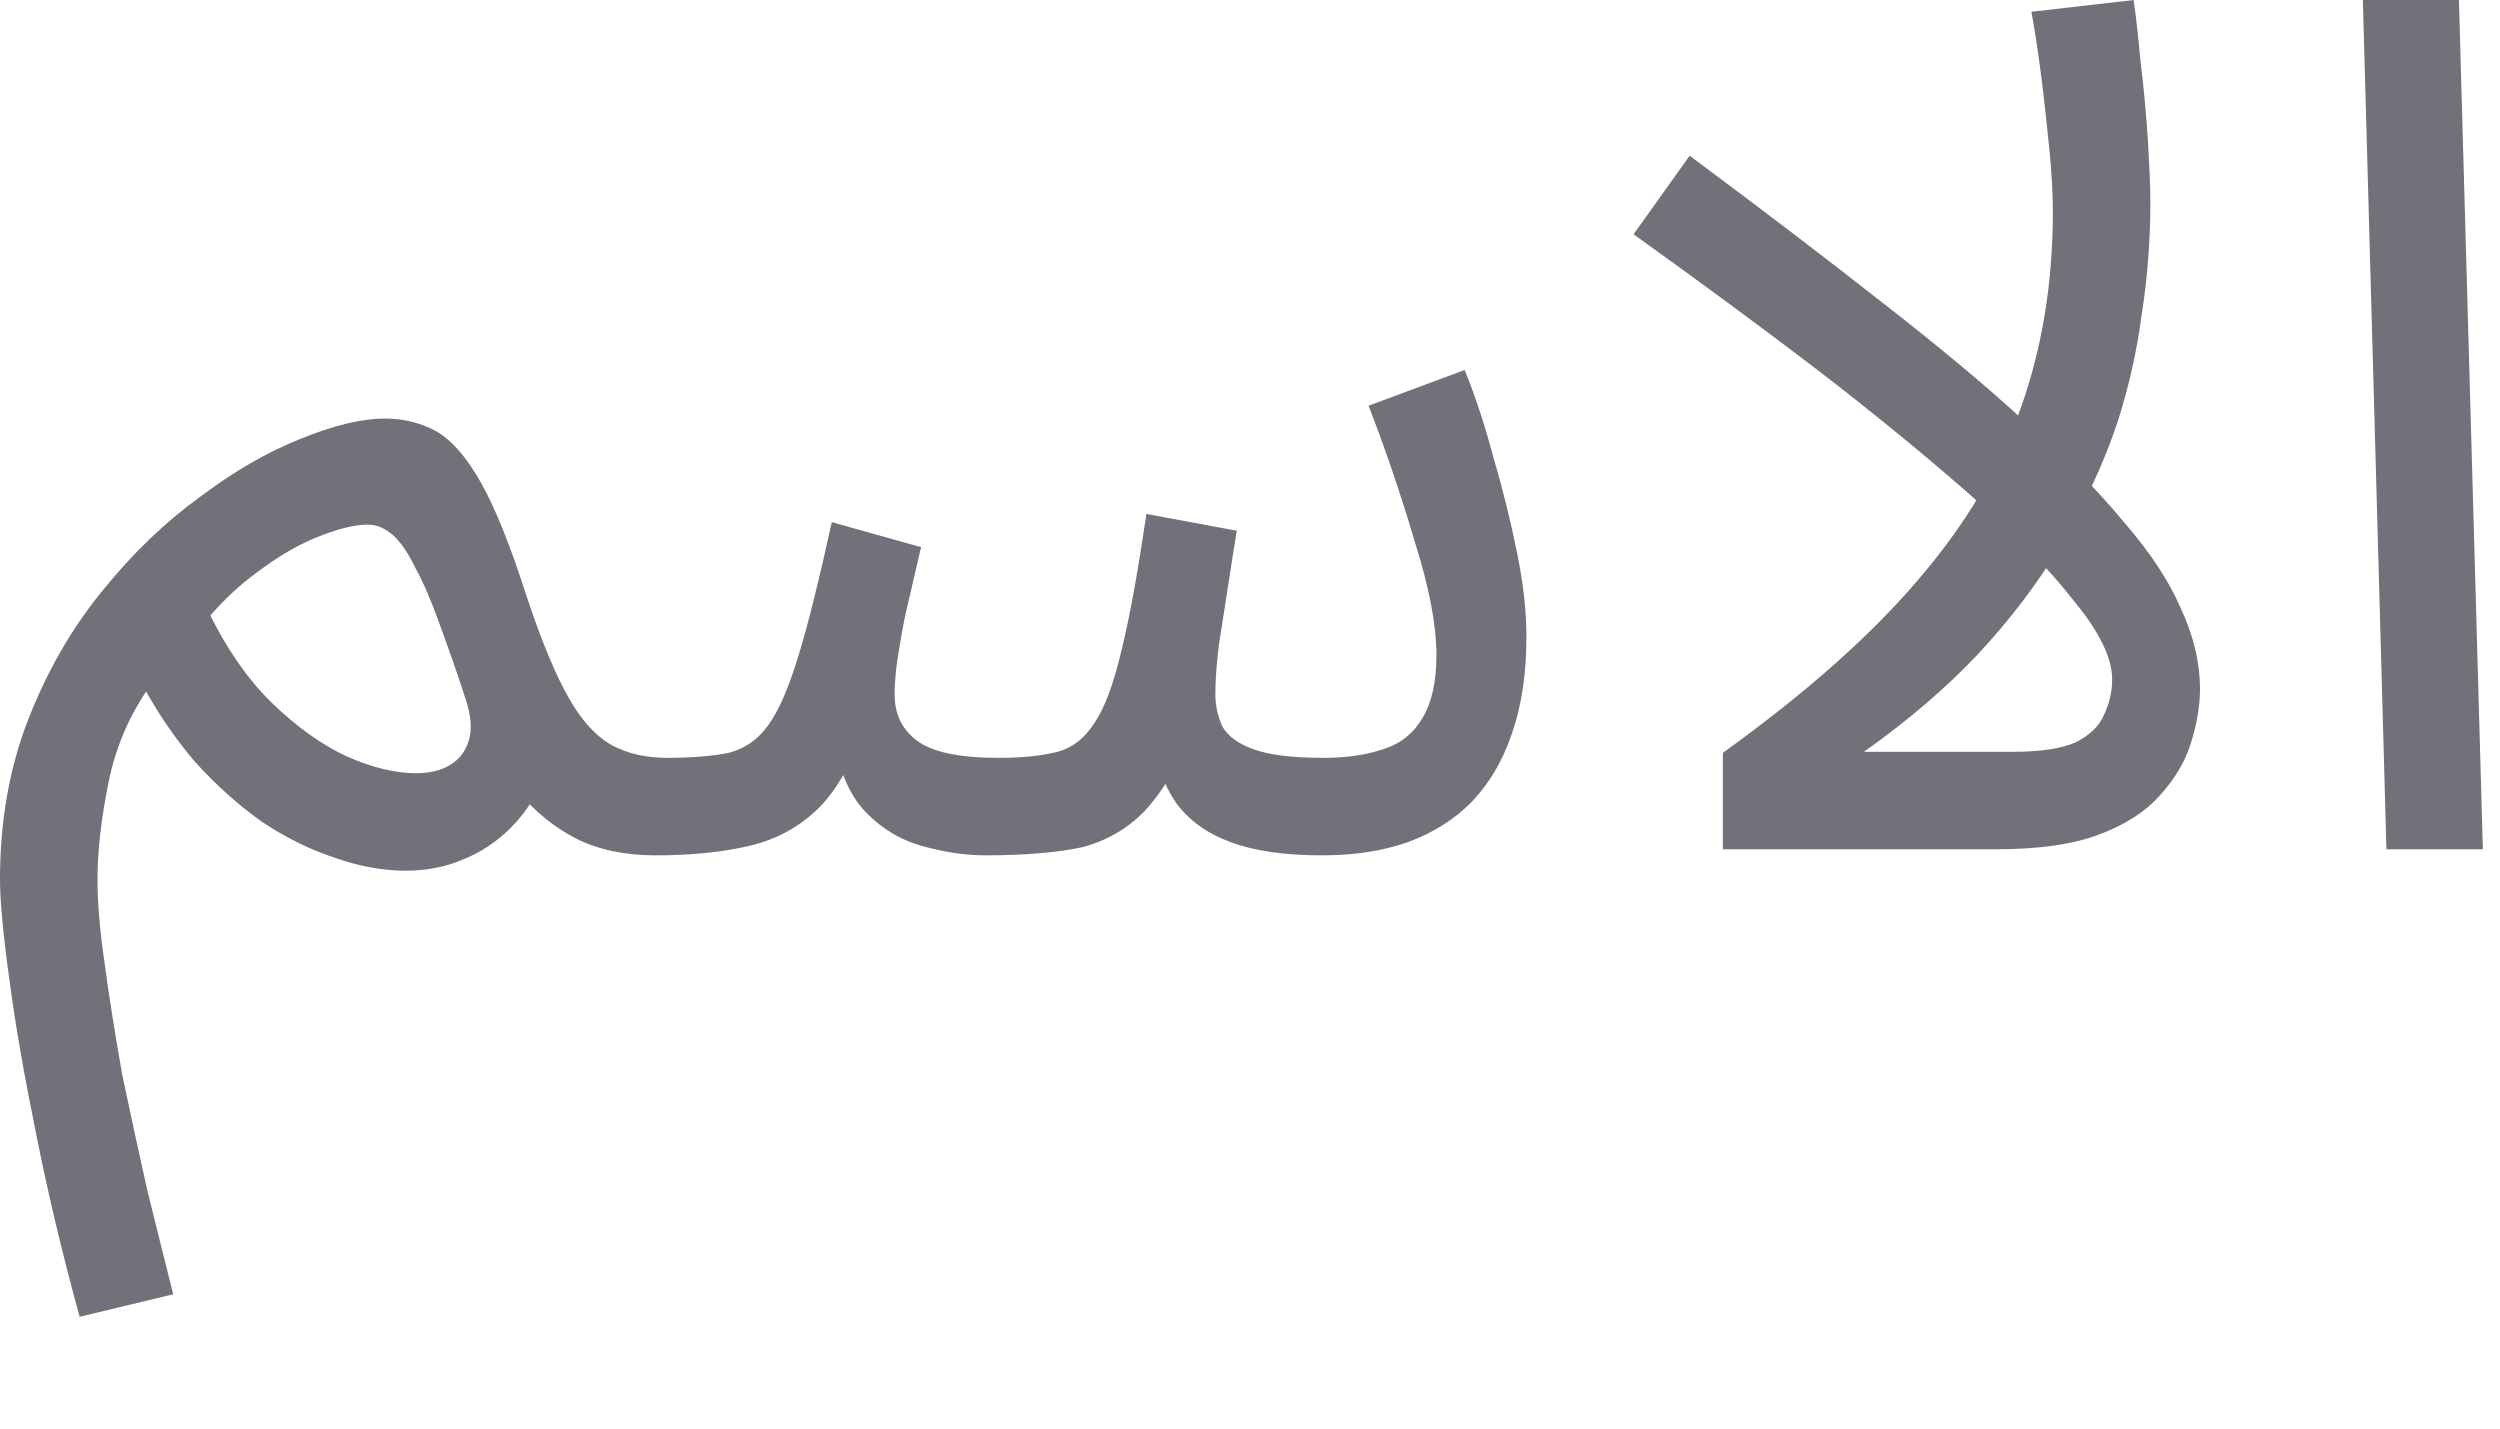 <?xml version="1.0" encoding="utf-8"?>
<svg xmlns="http://www.w3.org/2000/svg" fill="none" height="100%" overflow="visible" preserveAspectRatio="none" style="display: block;" viewBox="0 0 7 4" width="100%">
<path d="M0.223 3.687C0.176 3.516 0.136 3.349 0.103 3.184C0.07 3.022 0.044 2.877 0.027 2.748C0.009 2.619 0 2.524 0 2.462C0 2.297 0.027 2.147 0.08 2.012C0.133 1.877 0.202 1.758 0.286 1.655C0.37 1.551 0.461 1.463 0.559 1.392C0.656 1.319 0.75 1.265 0.841 1.229C0.934 1.191 1.013 1.172 1.077 1.172C1.133 1.172 1.181 1.185 1.224 1.209C1.266 1.234 1.307 1.281 1.347 1.352C1.387 1.423 1.429 1.528 1.473 1.665C1.515 1.792 1.555 1.889 1.593 1.955C1.63 2.02 1.671 2.064 1.716 2.088C1.76 2.111 1.811 2.122 1.869 2.122C1.915 2.122 1.948 2.135 1.968 2.162C1.99 2.186 2.002 2.216 2.002 2.252C2.002 2.287 1.986 2.32 1.955 2.352C1.924 2.38 1.884 2.395 1.835 2.395C1.749 2.395 1.675 2.379 1.613 2.348C1.553 2.317 1.501 2.275 1.456 2.222L1.533 2.158C1.506 2.223 1.472 2.276 1.43 2.318C1.39 2.358 1.344 2.388 1.293 2.408C1.245 2.428 1.192 2.438 1.137 2.438C1.073 2.438 1.006 2.426 0.938 2.402C0.869 2.379 0.801 2.346 0.735 2.302C0.668 2.255 0.605 2.198 0.545 2.132C0.488 2.065 0.437 1.99 0.392 1.905L0.426 1.912C0.363 1.999 0.323 2.093 0.303 2.195C0.283 2.295 0.273 2.384 0.273 2.462C0.273 2.524 0.279 2.603 0.293 2.698C0.306 2.796 0.323 2.899 0.342 3.008C0.365 3.117 0.388 3.224 0.412 3.331C0.439 3.44 0.463 3.537 0.485 3.624L0.223 3.687ZM1.164 2.165C1.204 2.165 1.236 2.157 1.26 2.142C1.287 2.126 1.304 2.103 1.313 2.072C1.322 2.041 1.319 2.002 1.303 1.955C1.277 1.875 1.252 1.805 1.23 1.745C1.208 1.683 1.186 1.632 1.164 1.592C1.144 1.55 1.123 1.519 1.101 1.499C1.078 1.479 1.055 1.469 1.031 1.469C1.006 1.469 0.975 1.474 0.938 1.486C0.902 1.497 0.863 1.513 0.821 1.536C0.781 1.558 0.74 1.586 0.698 1.619C0.656 1.652 0.616 1.691 0.579 1.735L0.582 1.709C0.631 1.811 0.689 1.896 0.758 1.965C0.829 2.034 0.9 2.085 0.971 2.118C1.044 2.15 1.108 2.165 1.164 2.165ZM1.834 2.395L1.867 2.122C1.938 2.122 1.995 2.117 2.04 2.108C2.084 2.097 2.121 2.072 2.15 2.032C2.181 1.99 2.209 1.924 2.236 1.835C2.263 1.747 2.294 1.622 2.329 1.462L2.579 1.532C2.57 1.57 2.56 1.613 2.549 1.662C2.537 1.709 2.527 1.758 2.519 1.809C2.51 1.857 2.505 1.903 2.505 1.945C2.505 2.001 2.527 2.044 2.569 2.075C2.611 2.106 2.687 2.122 2.798 2.122C2.864 2.122 2.919 2.116 2.961 2.105C3.003 2.094 3.037 2.067 3.064 2.025C3.093 1.983 3.118 1.915 3.14 1.822C3.163 1.729 3.186 1.601 3.21 1.439L3.463 1.486C3.456 1.526 3.449 1.574 3.44 1.632C3.431 1.69 3.422 1.748 3.413 1.805C3.406 1.861 3.403 1.907 3.403 1.945C3.403 1.976 3.41 2.006 3.423 2.035C3.439 2.062 3.468 2.083 3.51 2.098C3.554 2.114 3.619 2.122 3.706 2.122C3.77 2.122 3.825 2.114 3.872 2.098C3.921 2.083 3.957 2.054 3.982 2.012C4.008 1.97 4.022 1.911 4.022 1.835C4.022 1.751 4.002 1.645 3.962 1.519C3.924 1.39 3.881 1.262 3.832 1.136L4.101 1.036C4.13 1.107 4.157 1.188 4.181 1.279C4.208 1.37 4.23 1.46 4.248 1.549C4.266 1.638 4.274 1.715 4.274 1.782C4.274 1.884 4.261 1.974 4.234 2.052C4.208 2.13 4.17 2.194 4.121 2.245C4.073 2.294 4.013 2.332 3.942 2.358C3.871 2.383 3.791 2.395 3.702 2.395C3.598 2.395 3.513 2.383 3.446 2.358C3.38 2.334 3.329 2.297 3.293 2.248C3.258 2.197 3.235 2.133 3.224 2.055H3.337C3.295 2.151 3.25 2.223 3.204 2.272C3.157 2.32 3.099 2.354 3.031 2.372C2.962 2.387 2.871 2.395 2.758 2.395C2.703 2.395 2.643 2.386 2.579 2.368C2.517 2.35 2.462 2.316 2.416 2.265C2.369 2.212 2.341 2.133 2.333 2.029L2.432 2.009C2.394 2.122 2.348 2.206 2.293 2.262C2.239 2.315 2.175 2.35 2.1 2.368C2.024 2.386 1.936 2.395 1.834 2.395ZM5.748 0.593C5.748 0.544 5.745 0.485 5.738 0.416C5.731 0.348 5.724 0.279 5.715 0.21C5.706 0.141 5.697 0.082 5.688 0.033L5.974 0C5.981 0.044 5.987 0.103 5.994 0.177C6.003 0.248 6.009 0.319 6.014 0.39C6.018 0.461 6.021 0.52 6.021 0.566C6.021 0.673 6.013 0.777 5.997 0.879C5.984 0.979 5.962 1.078 5.931 1.176C5.9 1.271 5.859 1.364 5.808 1.456L5.768 1.529C5.706 1.633 5.629 1.734 5.538 1.832C5.448 1.927 5.341 2.019 5.219 2.105H5.638C5.714 2.105 5.771 2.096 5.811 2.079C5.851 2.059 5.878 2.033 5.891 2.002C5.906 1.971 5.914 1.937 5.914 1.902C5.914 1.842 5.878 1.768 5.804 1.679C5.733 1.588 5.635 1.488 5.509 1.379C5.382 1.268 5.239 1.151 5.08 1.029C4.92 0.907 4.751 0.783 4.574 0.656L4.731 0.436C4.934 0.587 5.114 0.724 5.269 0.846C5.426 0.968 5.561 1.08 5.671 1.182C5.785 1.282 5.876 1.376 5.947 1.462C6.021 1.547 6.074 1.628 6.107 1.705C6.142 1.781 6.16 1.855 6.16 1.929C6.16 1.977 6.151 2.029 6.134 2.082C6.118 2.133 6.089 2.182 6.047 2.228C6.007 2.273 5.95 2.31 5.874 2.338C5.801 2.365 5.706 2.378 5.588 2.378H4.824V2.108C5.052 1.944 5.233 1.784 5.366 1.629C5.501 1.473 5.598 1.311 5.658 1.143C5.718 0.974 5.748 0.791 5.748 0.593ZM6.682 2.378L6.616 0H6.885L6.952 2.378H6.682Z" fill="#71717A" id="Vector"/>
</svg>